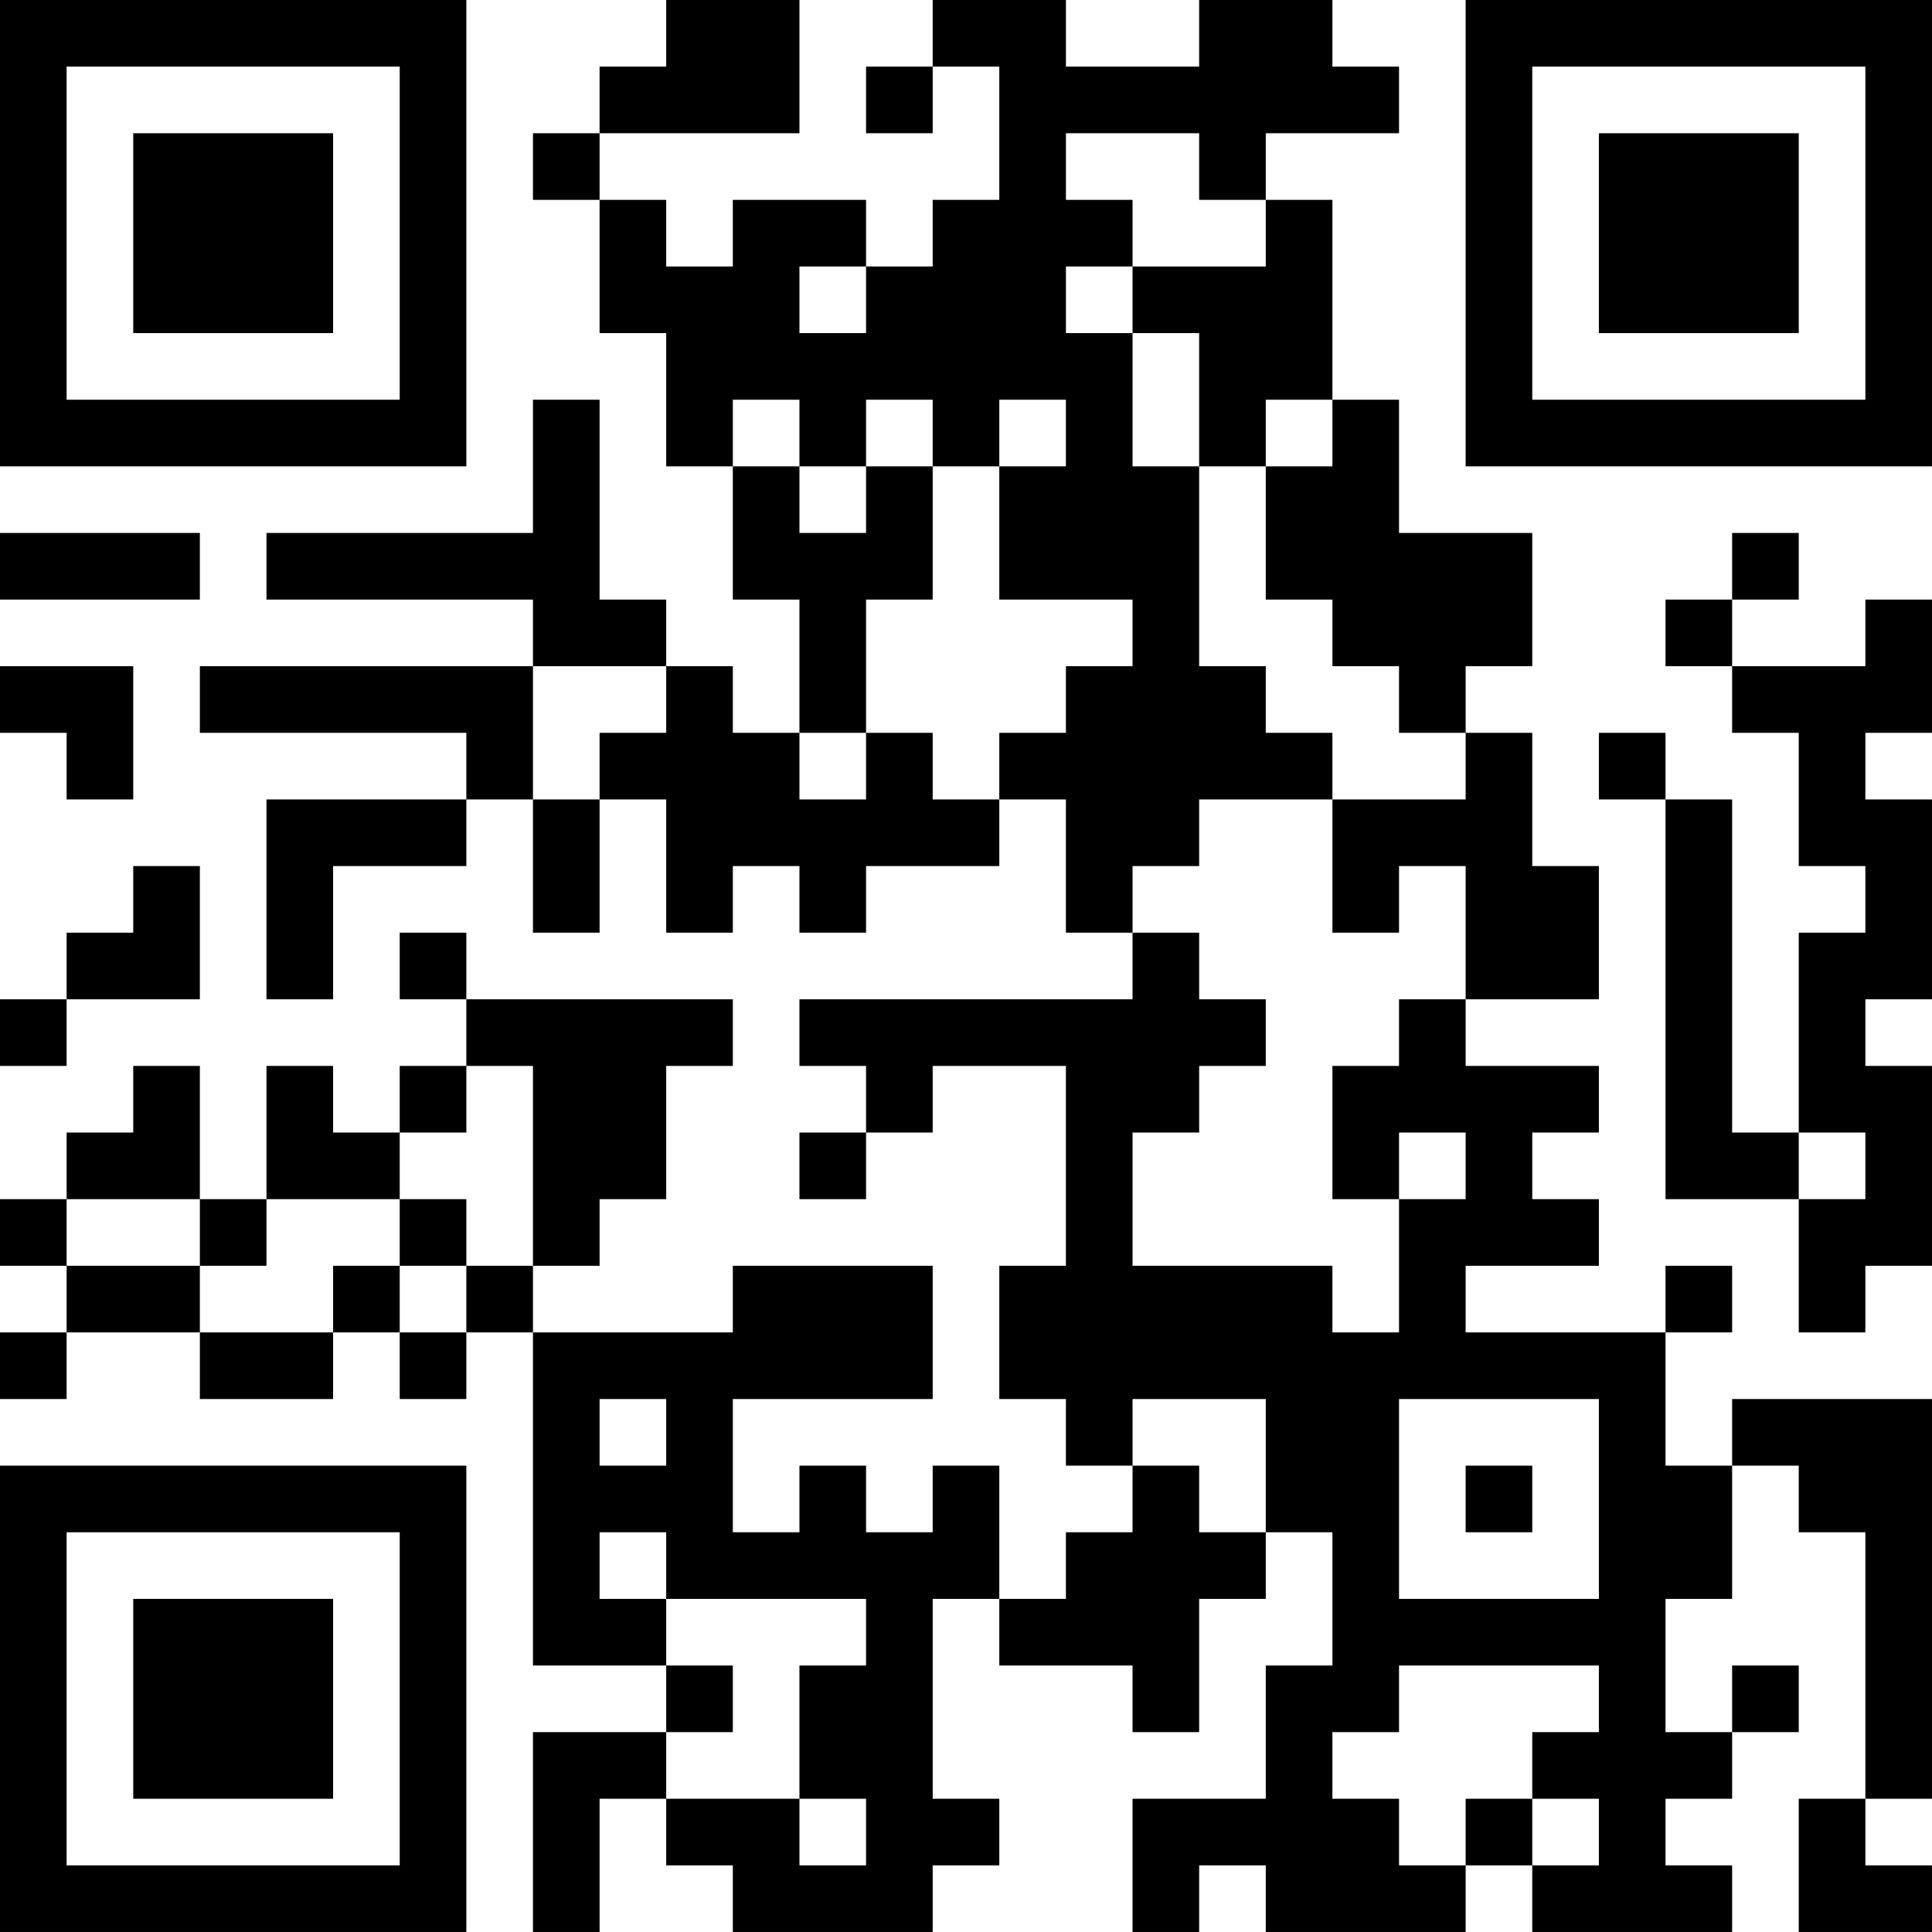 <?xml version="1.0" encoding="UTF-8"?>
<svg xmlns="http://www.w3.org/2000/svg" version="1.1" width="400" height="400" viewBox="0 0 400 400"><rect x="0" y="0" width="400" height="400" fill="#ffffff"/><g transform="scale(13.793)"><g transform="translate(0,0)"><path fill-rule="evenodd" d="M10 0L10 1L9 1L9 2L8 2L8 3L9 3L9 5L10 5L10 7L11 7L11 9L12 9L12 11L11 11L11 10L10 10L10 9L9 9L9 6L8 6L8 8L4 8L4 9L8 9L8 10L3 10L3 11L7 11L7 12L4 12L4 15L5 15L5 13L7 13L7 12L8 12L8 14L9 14L9 12L10 12L10 14L11 14L11 13L12 13L12 14L13 14L13 13L15 13L15 12L16 12L16 14L17 14L17 15L12 15L12 16L13 16L13 17L12 17L12 18L13 18L13 17L14 17L14 16L16 16L16 19L15 19L15 21L16 21L16 22L17 22L17 23L16 23L16 24L15 24L15 22L14 22L14 23L13 23L13 22L12 22L12 23L11 23L11 21L14 21L14 19L11 19L11 20L8 20L8 19L9 19L9 18L10 18L10 16L11 16L11 15L7 15L7 14L6 14L6 15L7 15L7 16L6 16L6 17L5 17L5 16L4 16L4 18L3 18L3 16L2 16L2 17L1 17L1 18L0 18L0 19L1 19L1 20L0 20L0 21L1 21L1 20L3 20L3 21L5 21L5 20L6 20L6 21L7 21L7 20L8 20L8 25L10 25L10 26L8 26L8 29L9 29L9 27L10 27L10 28L11 28L11 29L14 29L14 28L15 28L15 27L14 27L14 24L15 24L15 25L17 25L17 26L18 26L18 24L19 24L19 23L20 23L20 25L19 25L19 27L17 27L17 29L18 29L18 28L19 28L19 29L22 29L22 28L23 28L23 29L26 29L26 28L25 28L25 27L26 27L26 26L27 26L27 25L26 25L26 26L25 26L25 24L26 24L26 22L27 22L27 23L28 23L28 27L27 27L27 29L29 29L29 28L28 28L28 27L29 27L29 21L26 21L26 22L25 22L25 20L26 20L26 19L25 19L25 20L22 20L22 19L24 19L24 18L23 18L23 17L24 17L24 16L22 16L22 15L24 15L24 13L23 13L23 11L22 11L22 10L23 10L23 8L21 8L21 6L20 6L20 3L19 3L19 2L21 2L21 1L20 1L20 0L18 0L18 1L16 1L16 0L14 0L14 1L13 1L13 2L14 2L14 1L15 1L15 3L14 3L14 4L13 4L13 3L11 3L11 4L10 4L10 3L9 3L9 2L12 2L12 0ZM16 2L16 3L17 3L17 4L16 4L16 5L17 5L17 7L18 7L18 10L19 10L19 11L20 11L20 12L18 12L18 13L17 13L17 14L18 14L18 15L19 15L19 16L18 16L18 17L17 17L17 19L20 19L20 20L21 20L21 18L22 18L22 17L21 17L21 18L20 18L20 16L21 16L21 15L22 15L22 13L21 13L21 14L20 14L20 12L22 12L22 11L21 11L21 10L20 10L20 9L19 9L19 7L20 7L20 6L19 6L19 7L18 7L18 5L17 5L17 4L19 4L19 3L18 3L18 2ZM12 4L12 5L13 5L13 4ZM11 6L11 7L12 7L12 8L13 8L13 7L14 7L14 9L13 9L13 11L12 11L12 12L13 12L13 11L14 11L14 12L15 12L15 11L16 11L16 10L17 10L17 9L15 9L15 7L16 7L16 6L15 6L15 7L14 7L14 6L13 6L13 7L12 7L12 6ZM0 8L0 9L3 9L3 8ZM26 8L26 9L25 9L25 10L26 10L26 11L27 11L27 13L28 13L28 14L27 14L27 17L26 17L26 12L25 12L25 11L24 11L24 12L25 12L25 18L27 18L27 20L28 20L28 19L29 19L29 16L28 16L28 15L29 15L29 12L28 12L28 11L29 11L29 9L28 9L28 10L26 10L26 9L27 9L27 8ZM0 10L0 11L1 11L1 12L2 12L2 10ZM8 10L8 12L9 12L9 11L10 11L10 10ZM2 13L2 14L1 14L1 15L0 15L0 16L1 16L1 15L3 15L3 13ZM7 16L7 17L6 17L6 18L4 18L4 19L3 19L3 18L1 18L1 19L3 19L3 20L5 20L5 19L6 19L6 20L7 20L7 19L8 19L8 16ZM27 17L27 18L28 18L28 17ZM6 18L6 19L7 19L7 18ZM9 21L9 22L10 22L10 21ZM17 21L17 22L18 22L18 23L19 23L19 21ZM21 21L21 24L24 24L24 21ZM22 22L22 23L23 23L23 22ZM9 23L9 24L10 24L10 25L11 25L11 26L10 26L10 27L12 27L12 28L13 28L13 27L12 27L12 25L13 25L13 24L10 24L10 23ZM21 25L21 26L20 26L20 27L21 27L21 28L22 28L22 27L23 27L23 28L24 28L24 27L23 27L23 26L24 26L24 25ZM0 0L0 7L7 7L7 0ZM1 1L1 6L6 6L6 1ZM2 2L2 5L5 5L5 2ZM22 0L22 7L29 7L29 0ZM23 1L23 6L28 6L28 1ZM24 2L24 5L27 5L27 2ZM0 22L0 29L7 29L7 22ZM1 23L1 28L6 28L6 23ZM2 24L2 27L5 27L5 24Z" fill="#000000"/></g></g></svg>
